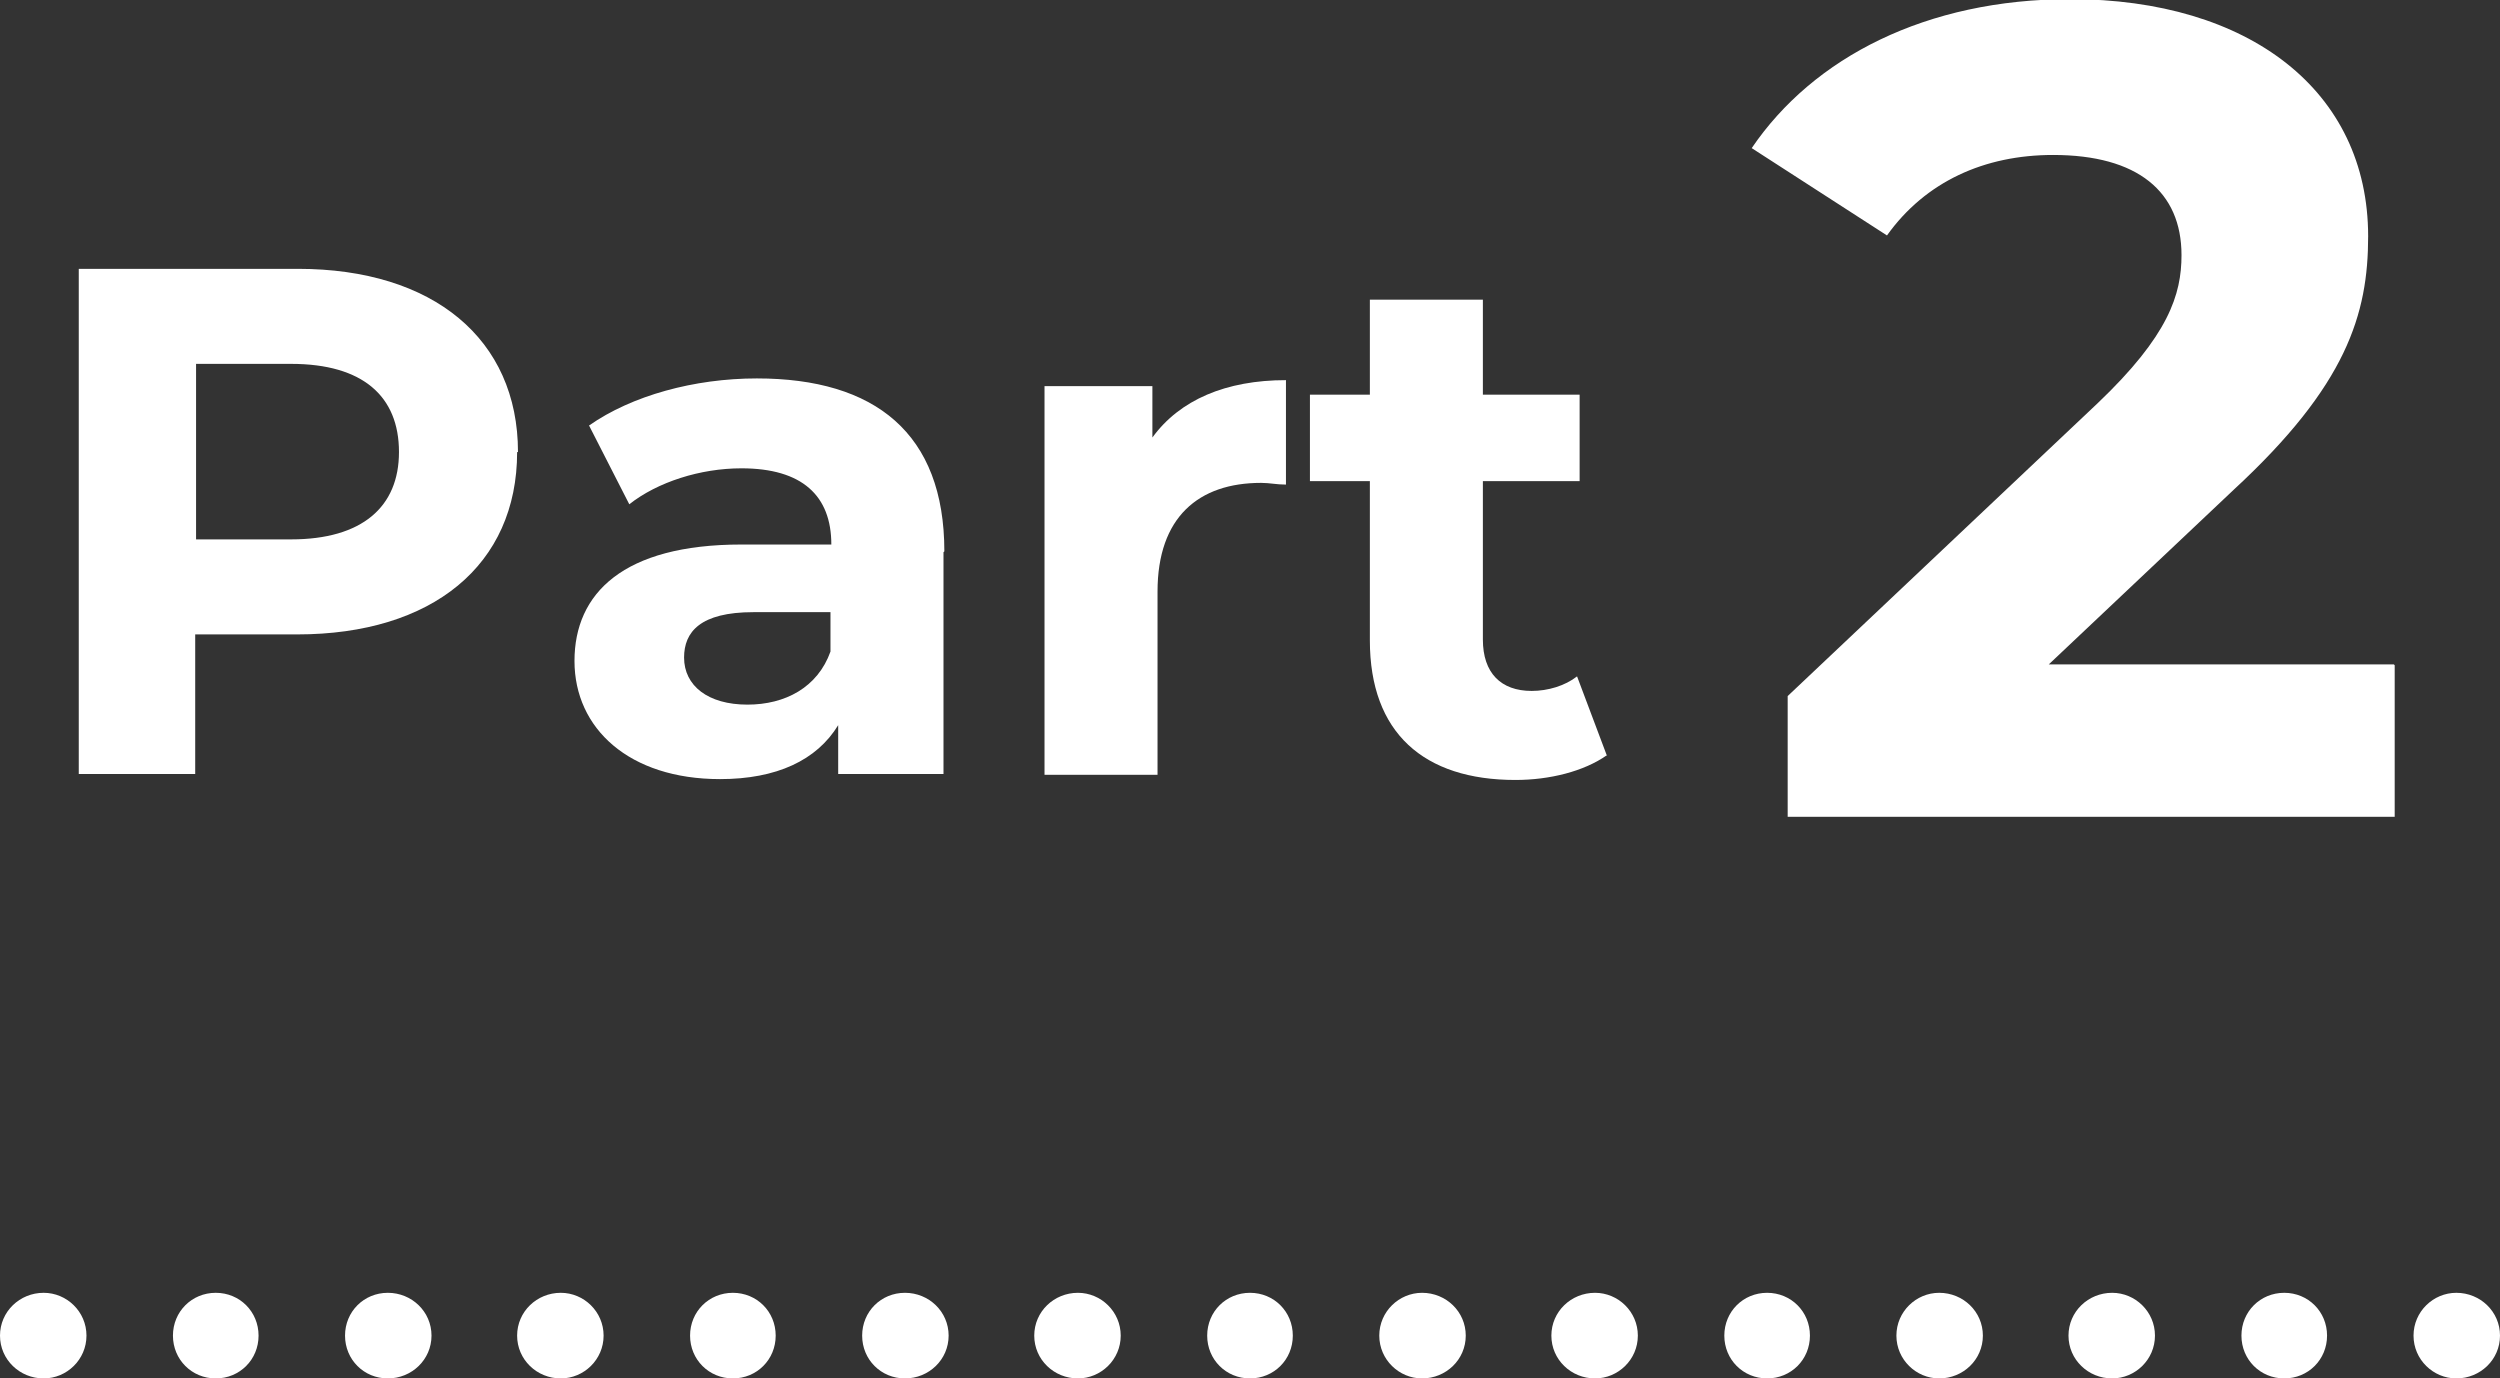 <?xml version="1.0" encoding="UTF-8"?><svg id="_レイヤー_2" xmlns="http://www.w3.org/2000/svg" viewBox="0 0 29.2 16.1"><rect x="0" y="0" width="29.2" height="16.1" fill="#333333" stroke="none"/><defs><style>.cls-1{fill:#fff;stroke-width:0px;}</style></defs><g id="_レイヤー_1-2"><path class="cls-1" d="M28.19,15.6c0-.28.23-.5.5-.5h0c.28,0,.51.22.51.5h0c0,.28-.23.5-.51.5h0c-.27,0-.5-.22-.5-.5ZM26.18,15.6c0-.28.22-.5.5-.5h0c.28,0,.5.22.5.5h0c0,.28-.22.5-.5.5h0c-.28,0-.5-.22-.5-.5ZM24.16,15.6c0-.28.23-.5.51-.5h0c.27,0,.5.22.5.5h0c0,.28-.23.5-.5.5h0c-.28,0-.51-.22-.51-.5ZM22.15,15.6c0-.28.23-.5.5-.5h0c.28,0,.51.22.51.5h0c0,.28-.23.5-.51.5h0c-.27,0-.5-.22-.5-.5ZM20.14,15.6c0-.28.22-.5.5-.5h0c.28,0,.5.22.5.5h0c0,.28-.22.5-.5.5h0c-.28,0-.5-.22-.5-.5ZM18.12,15.6c0-.28.23-.5.51-.5h0c.27,0,.5.22.5.5h0c0,.28-.23.5-.5.5h0c-.28,0-.51-.22-.51-.5ZM16.11,15.6c0-.28.23-.5.5-.5h0c.28,0,.51.22.51.5h0c0,.28-.23.5-.51.5h0c-.27,0-.5-.22-.5-.5ZM14.1,15.6c0-.28.22-.5.5-.5h0c.28,0,.5.22.5.5h0c0,.28-.22.5-.5.5h0c-.28,0-.5-.22-.5-.5ZM12.08,15.6c0-.28.23-.5.51-.5h0c.27,0,.5.22.5.5h0c0,.28-.23.5-.5.5h0c-.28,0-.51-.22-.51-.5ZM10.07,15.6c0-.28.22-.5.5-.5h0c.28,0,.51.22.51.5h0c0,.28-.23.5-.51.5h0c-.28,0-.5-.22-.5-.5ZM8.06,15.6c0-.28.22-.5.5-.5h0c.28,0,.5.22.5.5h0c0,.28-.22.5-.5.5h0c-.28,0-.5-.22-.5-.5ZM6.04,15.6c0-.28.23-.5.51-.5h0c.27,0,.5.22.5.5h0c0,.28-.23.5-.5.5h0c-.28,0-.51-.22-.51-.5ZM4.03,15.6c0-.28.22-.5.5-.5h0c.28,0,.51.22.51.5h0c0,.28-.23.5-.51.5h0c-.28,0-.5-.22-.5-.5ZM2.02,15.6c0-.28.22-.5.5-.5h0c.28,0,.5.22.5.5h0c0,.28-.22.5-.5.5h0c-.28,0-.5-.22-.5-.5ZM0,15.6c0-.28.23-.5.51-.5h0c.27,0,.5.22.5.5h0c0,.28-.23.5-.5.5h0c-.28,0-.51-.22-.51-.5Z"/><path class="cls-1" d="M6.04,5.28c0,1.32-.99,2.13-2.57,2.13h-1.19v1.63H.92V3.14h2.56c1.58,0,2.57.82,2.57,2.14ZM4.66,5.28c0-.65-.42-1.03-1.26-1.03h-1.11v2.05h1.11c.83,0,1.26-.38,1.26-1.02Z"/><path class="cls-1" d="M11.02,6.45v2.59h-1.23v-.57c-.25.41-.72.63-1.38.63-1.06,0-1.7-.59-1.7-1.38s.57-1.36,1.95-1.36h1.05c0-.57-.34-.89-1.05-.89-.48,0-.98.16-1.31.42l-.47-.92c.5-.35,1.23-.55,1.96-.55,1.38,0,2.19.64,2.19,2.02ZM9.7,7.61v-.46h-.9c-.62,0-.81.23-.81.53,0,.33.28.55.74.55.44,0,.82-.2.97-.62Z"/><path class="cls-1" d="M15.02,4.44v1.22c-.11,0-.19-.02-.29-.02-.73,0-1.21.4-1.21,1.27v2.14h-1.32v-4.54h1.26v.6c.32-.44.86-.67,1.56-.67Z"/><path class="cls-1" d="M18.77,8.82c-.27.19-.67.29-1.07.29-1.07,0-1.7-.55-1.7-1.63v-1.86h-.7v-1.01h.7v-1.11h1.32v1.11h1.13v1.01h-1.13v1.85c0,.39.21.6.57.6.19,0,.39-.06.53-.17l.35.93Z"/><path class="cls-1" d="M27.97,7.77v1.77h-7.09v-1.41l3.62-3.42c.83-.79.98-1.27.98-1.73,0-.74-.51-1.17-1.5-1.17-.8,0-1.49.31-1.94.94l-1.58-1.02c.72-1.06,2.04-1.74,3.72-1.74,2.09,0,3.48,1.07,3.48,2.77,0,.91-.25,1.74-1.57,2.96l-2.16,2.04h4.03Z"/></g></svg>